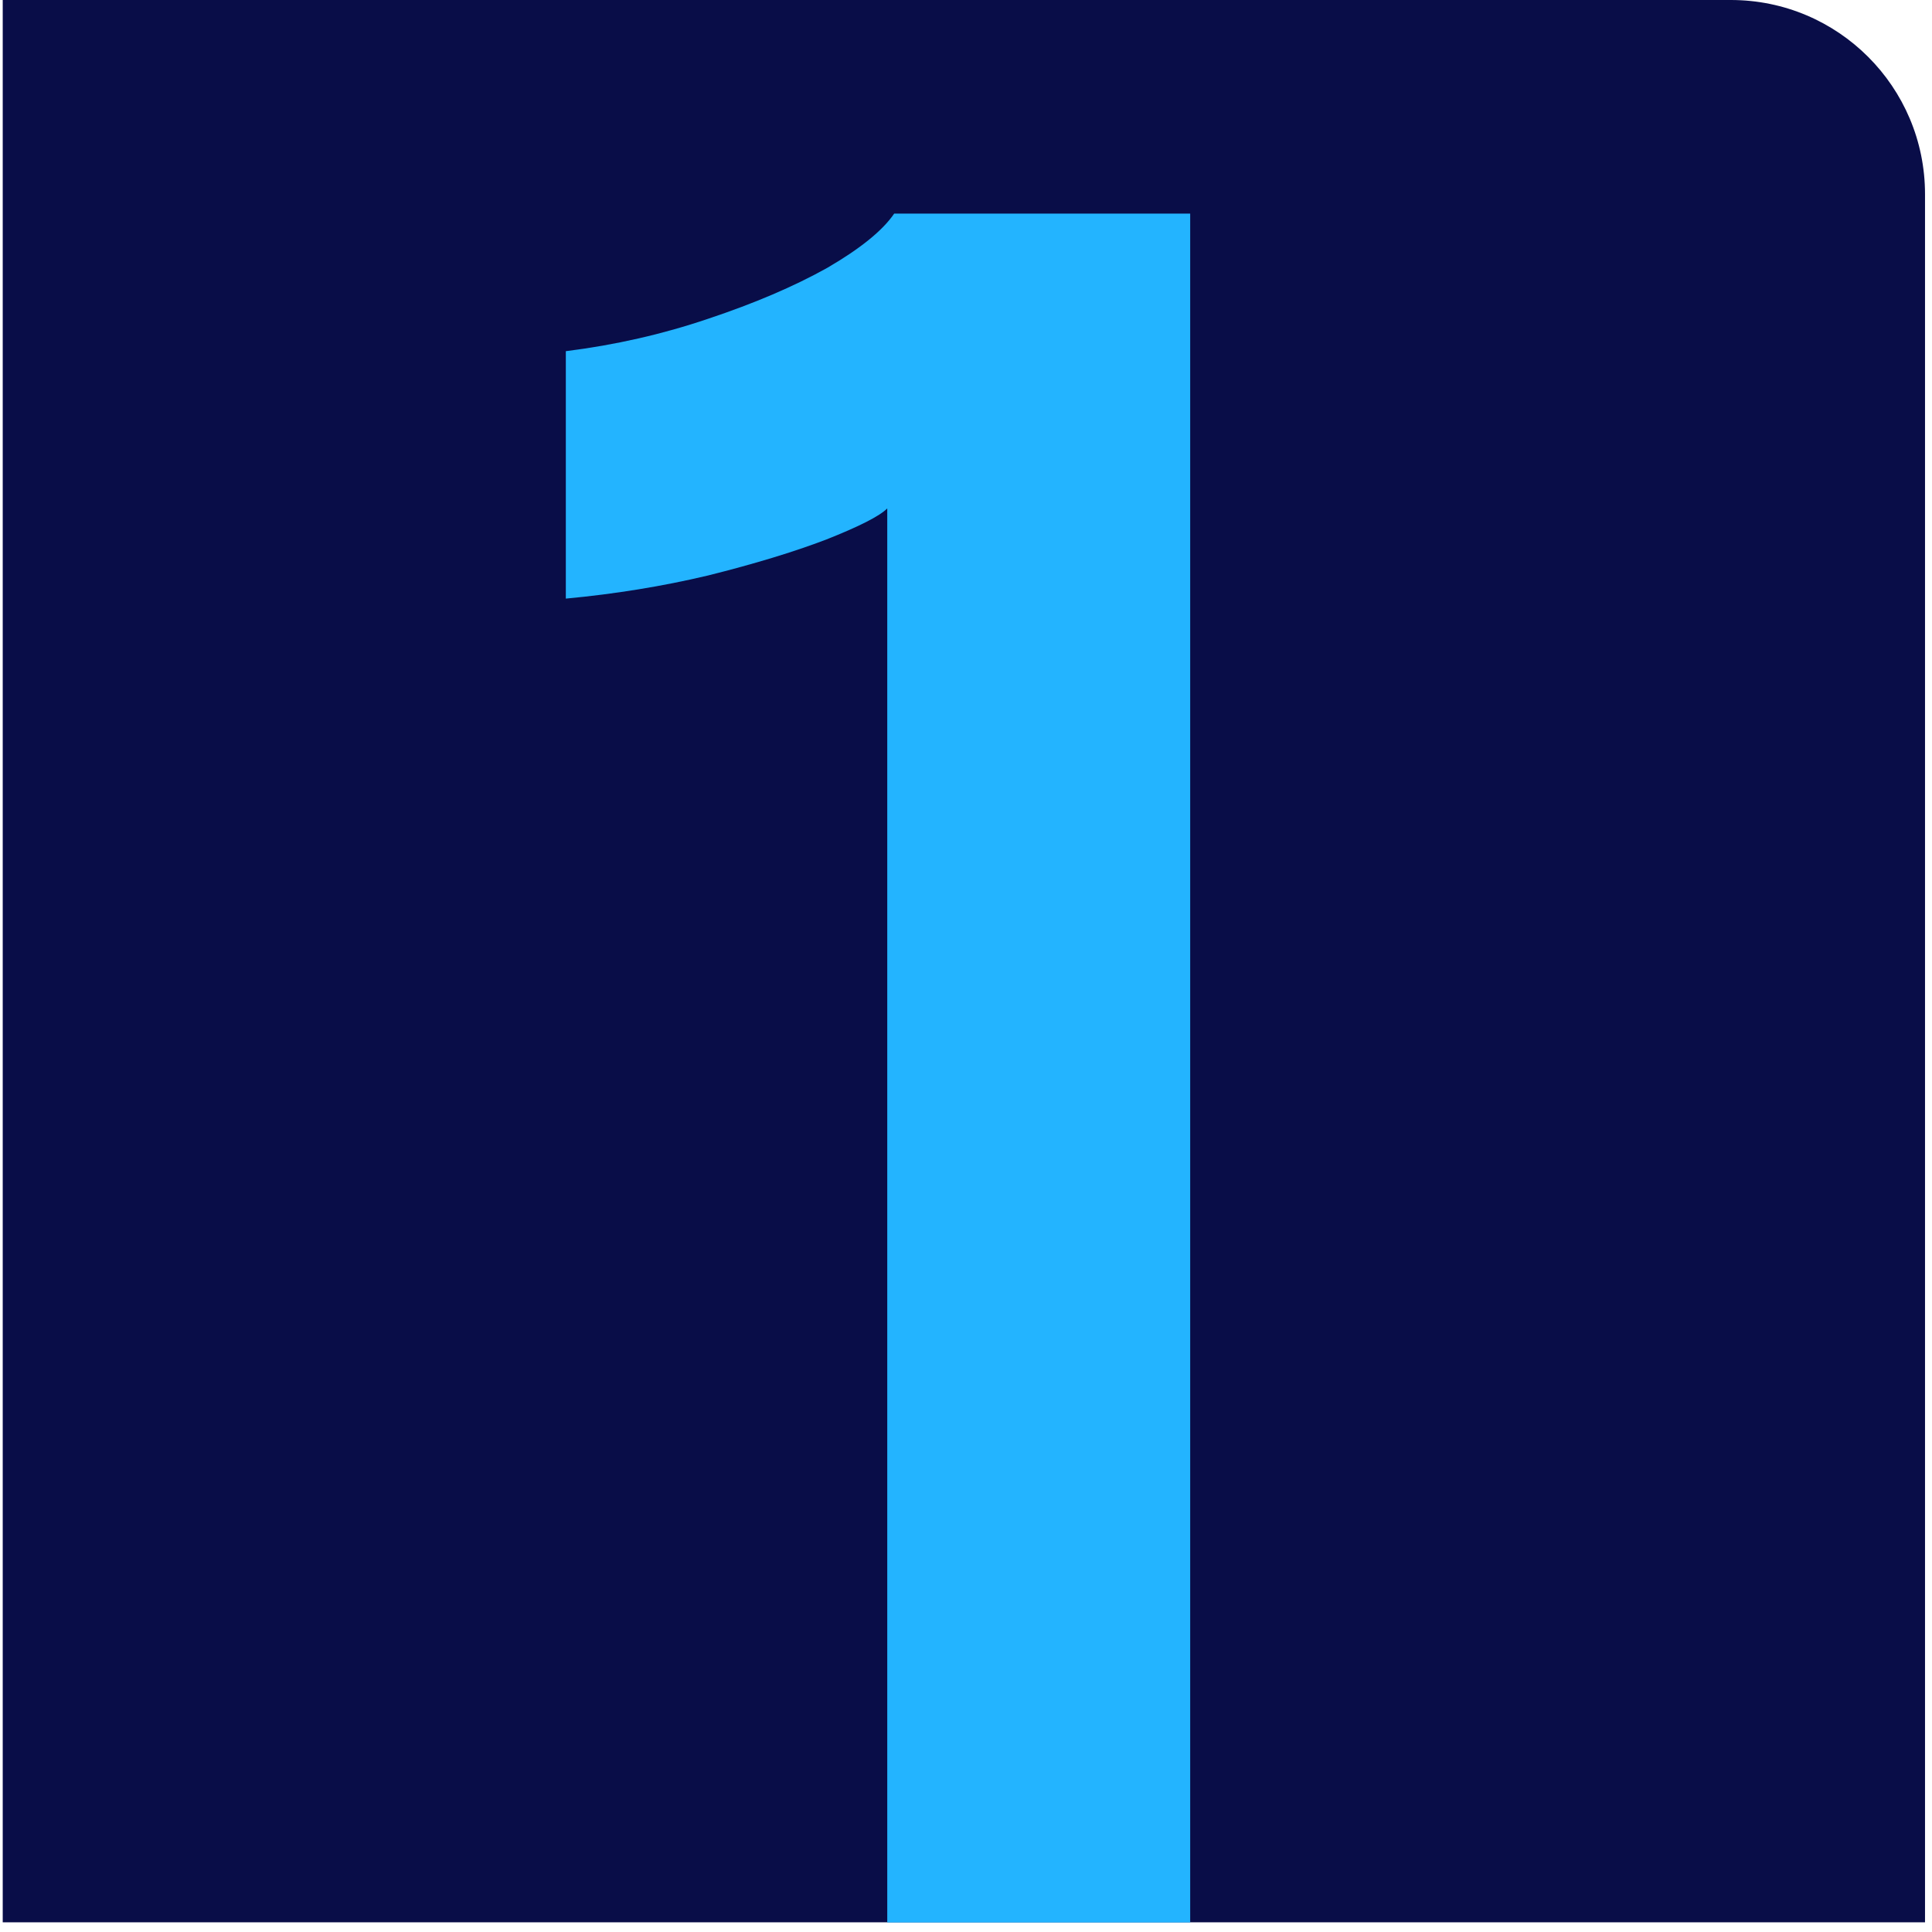 <svg width="199" height="199" viewBox="0 0 199 199" fill="none" xmlns="http://www.w3.org/2000/svg">
<path d="M0.281 0H178.281C189.327 0 198.281 8.954 198.281 20V198H0.281V0Z" fill="#090D48"/>
<path d="M122.592 22V198.02H91.389V52.369C90.595 53.163 88.491 54.235 85.077 55.584C81.743 56.855 77.694 58.085 72.93 59.276C68.245 60.388 63.363 61.182 58.281 61.658V36.172C63.363 35.537 68.245 34.425 72.93 32.837C77.694 31.25 81.782 29.503 85.196 27.597C88.61 25.613 90.913 23.747 92.104 22H122.592Z" fill="#23B4FF"/>
</svg>
